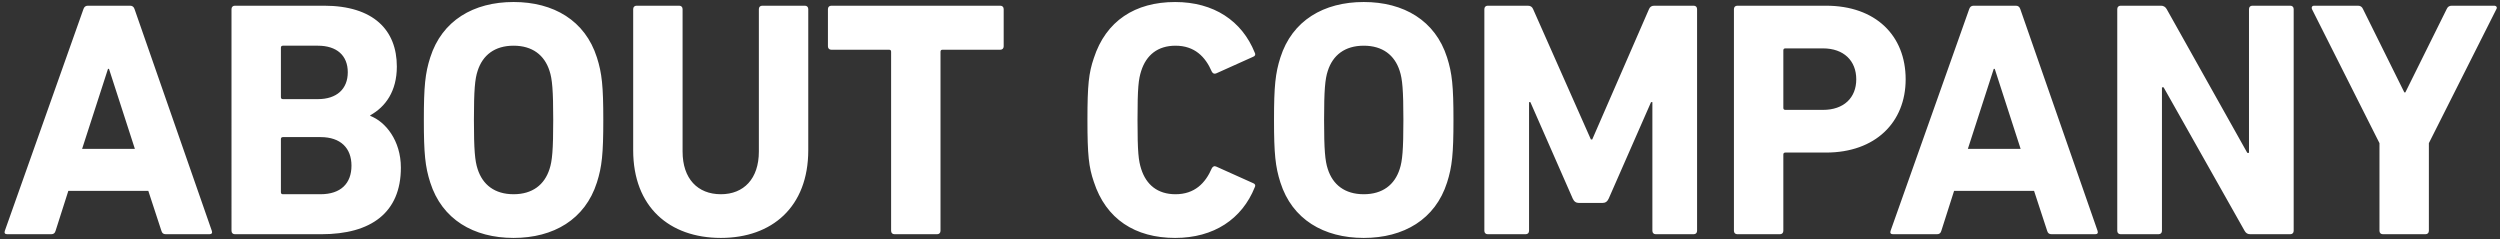 <svg fill="none" height="47" viewBox="0 0 491 47" width="491" xmlns="http://www.w3.org/2000/svg"><rect x="0" y="0" width="491" height="47" fill="#333333" stroke="none"/><path d="m.947 45.34c-.132.396 0 .66.462.66h8.646c.462 0 .726-.198.858-.66l2.508-7.854h15.708l2.574 7.854c.132.462.396.66.858.66h8.58c.462 0 .594-.264.462-.66l-15.18-43.56c-.132-.396-.396-.66-.858-.66h-8.316c-.462 0-.726.264-.858.66zm15.18-16.104 5.082-15.708h.198l5.082 15.708zm29.341 16.104c0 .396.264.66.66.66h17.028c9.702 0 15.576-4.224 15.576-13.068 0-5.346-3.036-9.042-6.006-10.164v-.132c2.97-1.65 5.214-4.686 5.214-9.57 0-7.128-4.554-11.946-14.322-11.946h-17.49c-.396 0-.66.264-.66.66zm10.098-25.872c-.264 0-.396-.132-.396-.396v-9.702c0-.264.132-.396.396-.396h6.864c3.696 0 5.874 1.914 5.874 5.214s-2.178 5.28-5.874 5.28zm-.396 18.282v-10.428c0-.264.132-.396.396-.396h7.392c3.96 0 6.072 2.178 6.072 5.61 0 3.498-2.112 5.61-6.072 5.61h-7.392c-.264 0-.396-.132-.396-.396zm45.695 8.976c7.854 0 14.058-3.63 16.368-10.89.99-3.102 1.254-5.61 1.254-12.276s-.264-9.174-1.254-12.276c-2.31-7.26-8.514-10.89-16.368-10.89-7.854 0-14.058 3.63-16.368 10.89-.99 3.102-1.254 5.61-1.254 12.276s.264 9.174 1.254 12.276c2.31 7.26 8.514 10.89 16.368 10.89zm0-8.58c-3.696 0-6.072-1.848-7.062-4.95-.528-1.584-.726-3.762-.726-9.636s.198-8.052.726-9.636c.99-3.102 3.366-4.95 7.062-4.95 3.696 0 6.072 1.848 7.062 4.95.528 1.584.726 3.762.726 9.636s-.198 8.052-.726 9.636c-.99 3.102-3.366 4.95-7.062 4.95zm40.718 8.58c10.032 0 17.16-6.072 17.16-17.226v-27.72c0-.396-.264-.66-.66-.66h-8.382c-.396 0-.66.264-.66.66v27.984c0 5.346-2.97 8.382-7.458 8.382-4.554 0-7.524-3.036-7.524-8.382v-27.984c0-.396-.264-.66-.66-.66h-8.382c-.396 0-.66.264-.66.66v27.72c0 11.154 7.128 17.226 17.226 17.226zm42.473-.726c.396 0 .66-.264.66-.66v-35.178c0-.264.132-.396.396-.396h11.352c.396 0 .66-.264.66-.66v-7.326c0-.396-.264-.66-.66-.66h-33.198c-.396 0-.66.264-.66.66v7.326c0 .396.264.66.66.66h11.352c.264 0 .396.132.396.396v35.178c0 .396.264.66.66.66zm30.771-10.296c2.376 7.326 8.118 11.022 15.972 11.022 7.59 0 13.134-3.696 15.642-9.966.198-.33.066-.66-.33-.792l-7.194-3.234c-.396-.198-.726-.066-.924.33-1.254 2.904-3.366 5.082-7.128 5.082-3.498 0-5.742-1.848-6.732-4.95-.528-1.65-.726-3.234-.726-9.636s.198-7.986.726-9.636c.99-3.102 3.234-4.95 6.732-4.95 3.762 0 5.874 2.178 7.128 5.082.198.396.528.528.924.33l7.194-3.234c.396-.132.528-.462.33-.792-2.508-6.27-8.052-9.966-15.642-9.966-7.854 0-13.596 3.696-15.972 11.022-.99 2.904-1.254 5.214-1.254 12.144s.264 9.24 1.254 12.144zm53.011 11.022c7.854 0 14.058-3.63 16.368-10.89.99-3.102 1.254-5.61 1.254-12.276s-.264-9.174-1.254-12.276c-2.31-7.26-8.514-10.89-16.368-10.89s-14.058 3.63-16.368 10.89c-.99 3.102-1.254 5.61-1.254 12.276s.264 9.174 1.254 12.276c2.31 7.26 8.514 10.89 16.368 10.89zm0-8.58c-3.696 0-6.072-1.848-7.062-4.95-.528-1.584-.726-3.762-.726-9.636s.198-8.052.726-9.636c.99-3.102 3.366-4.95 7.062-4.95s6.072 1.848 7.062 4.95c.528 1.584.726 3.762.726 9.636s-.198 8.052-.726 9.636c-.99 3.102-3.366 4.95-7.062 4.95zm23.689 7.194c0 .396.264.66.66.66h7.458c.396 0 .66-.264.66-.66v-25.278h.264l8.316 18.942c.264.594.66.858 1.254.858h4.554c.594 0 .99-.264 1.254-.858l8.316-18.942h.264v25.278c0 .396.264.66.66.66h7.458c.396 0 .66-.264.66-.66v-43.56c0-.396-.264-.66-.66-.66h-7.722c-.528 0-.858.198-1.056.66l-11.154 25.608h-.264l-11.352-25.608c-.198-.462-.528-.66-1.056-.66h-7.854c-.396 0-.66.264-.66.66zm58.06.66c.396 0 .66-.264.66-.66v-14.982c0-.264.132-.396.396-.396h7.986c9.702 0 15.642-5.94 15.642-14.388 0-8.58-5.874-14.454-15.642-14.454h-17.424c-.396 0-.66.264-.66.66v43.56c0 .396.264.66.66.66zm8.448-24.42h-7.392c-.264 0-.396-.132-.396-.396v-11.286c0-.264.132-.396.396-.396h7.392c4.092 0 6.534 2.442 6.534 6.072s-2.442 6.006-6.534 6.006zm13.273 23.76c-.132.396 0 .66.462.66h8.646c.462 0 .726-.198.858-.66l2.508-7.854h15.708l2.574 7.854c.132.462.396.66.858.66h8.58c.462 0 .594-.264.462-.66l-15.18-43.56c-.132-.396-.396-.66-.858-.66h-8.316c-.462 0-.726.264-.858.66zm15.18-16.104 5.082-15.708h.198l5.082 15.708zm29.341 16.104c0 .396.264.66.66.66h7.458c.396 0 .66-.264.66-.66v-28.182h.33l15.906 28.182c.264.462.594.66 1.122.66h7.854c.396 0 .66-.264.66-.66v-43.56c0-.396-.264-.66-.66-.66h-7.458c-.396 0-.66.264-.66.66v28.248h-.33l-15.84-28.248c-.264-.462-.66-.66-1.122-.66h-7.92c-.396 0-.66.264-.66.66zm60.54.66c.396 0 .66-.264.66-.66v-17.226l13.266-26.334c.198-.33 0-.66-.462-.66h-8.316c-.462 0-.792.198-.99.66l-8.118 16.368h-.198l-8.118-16.368c-.198-.462-.528-.66-.99-.66h-8.58c-.462 0-.594.33-.462.66l13.266 26.334v17.226c0 .396.264.66.66.66z" fill="#fff"/></svg>
